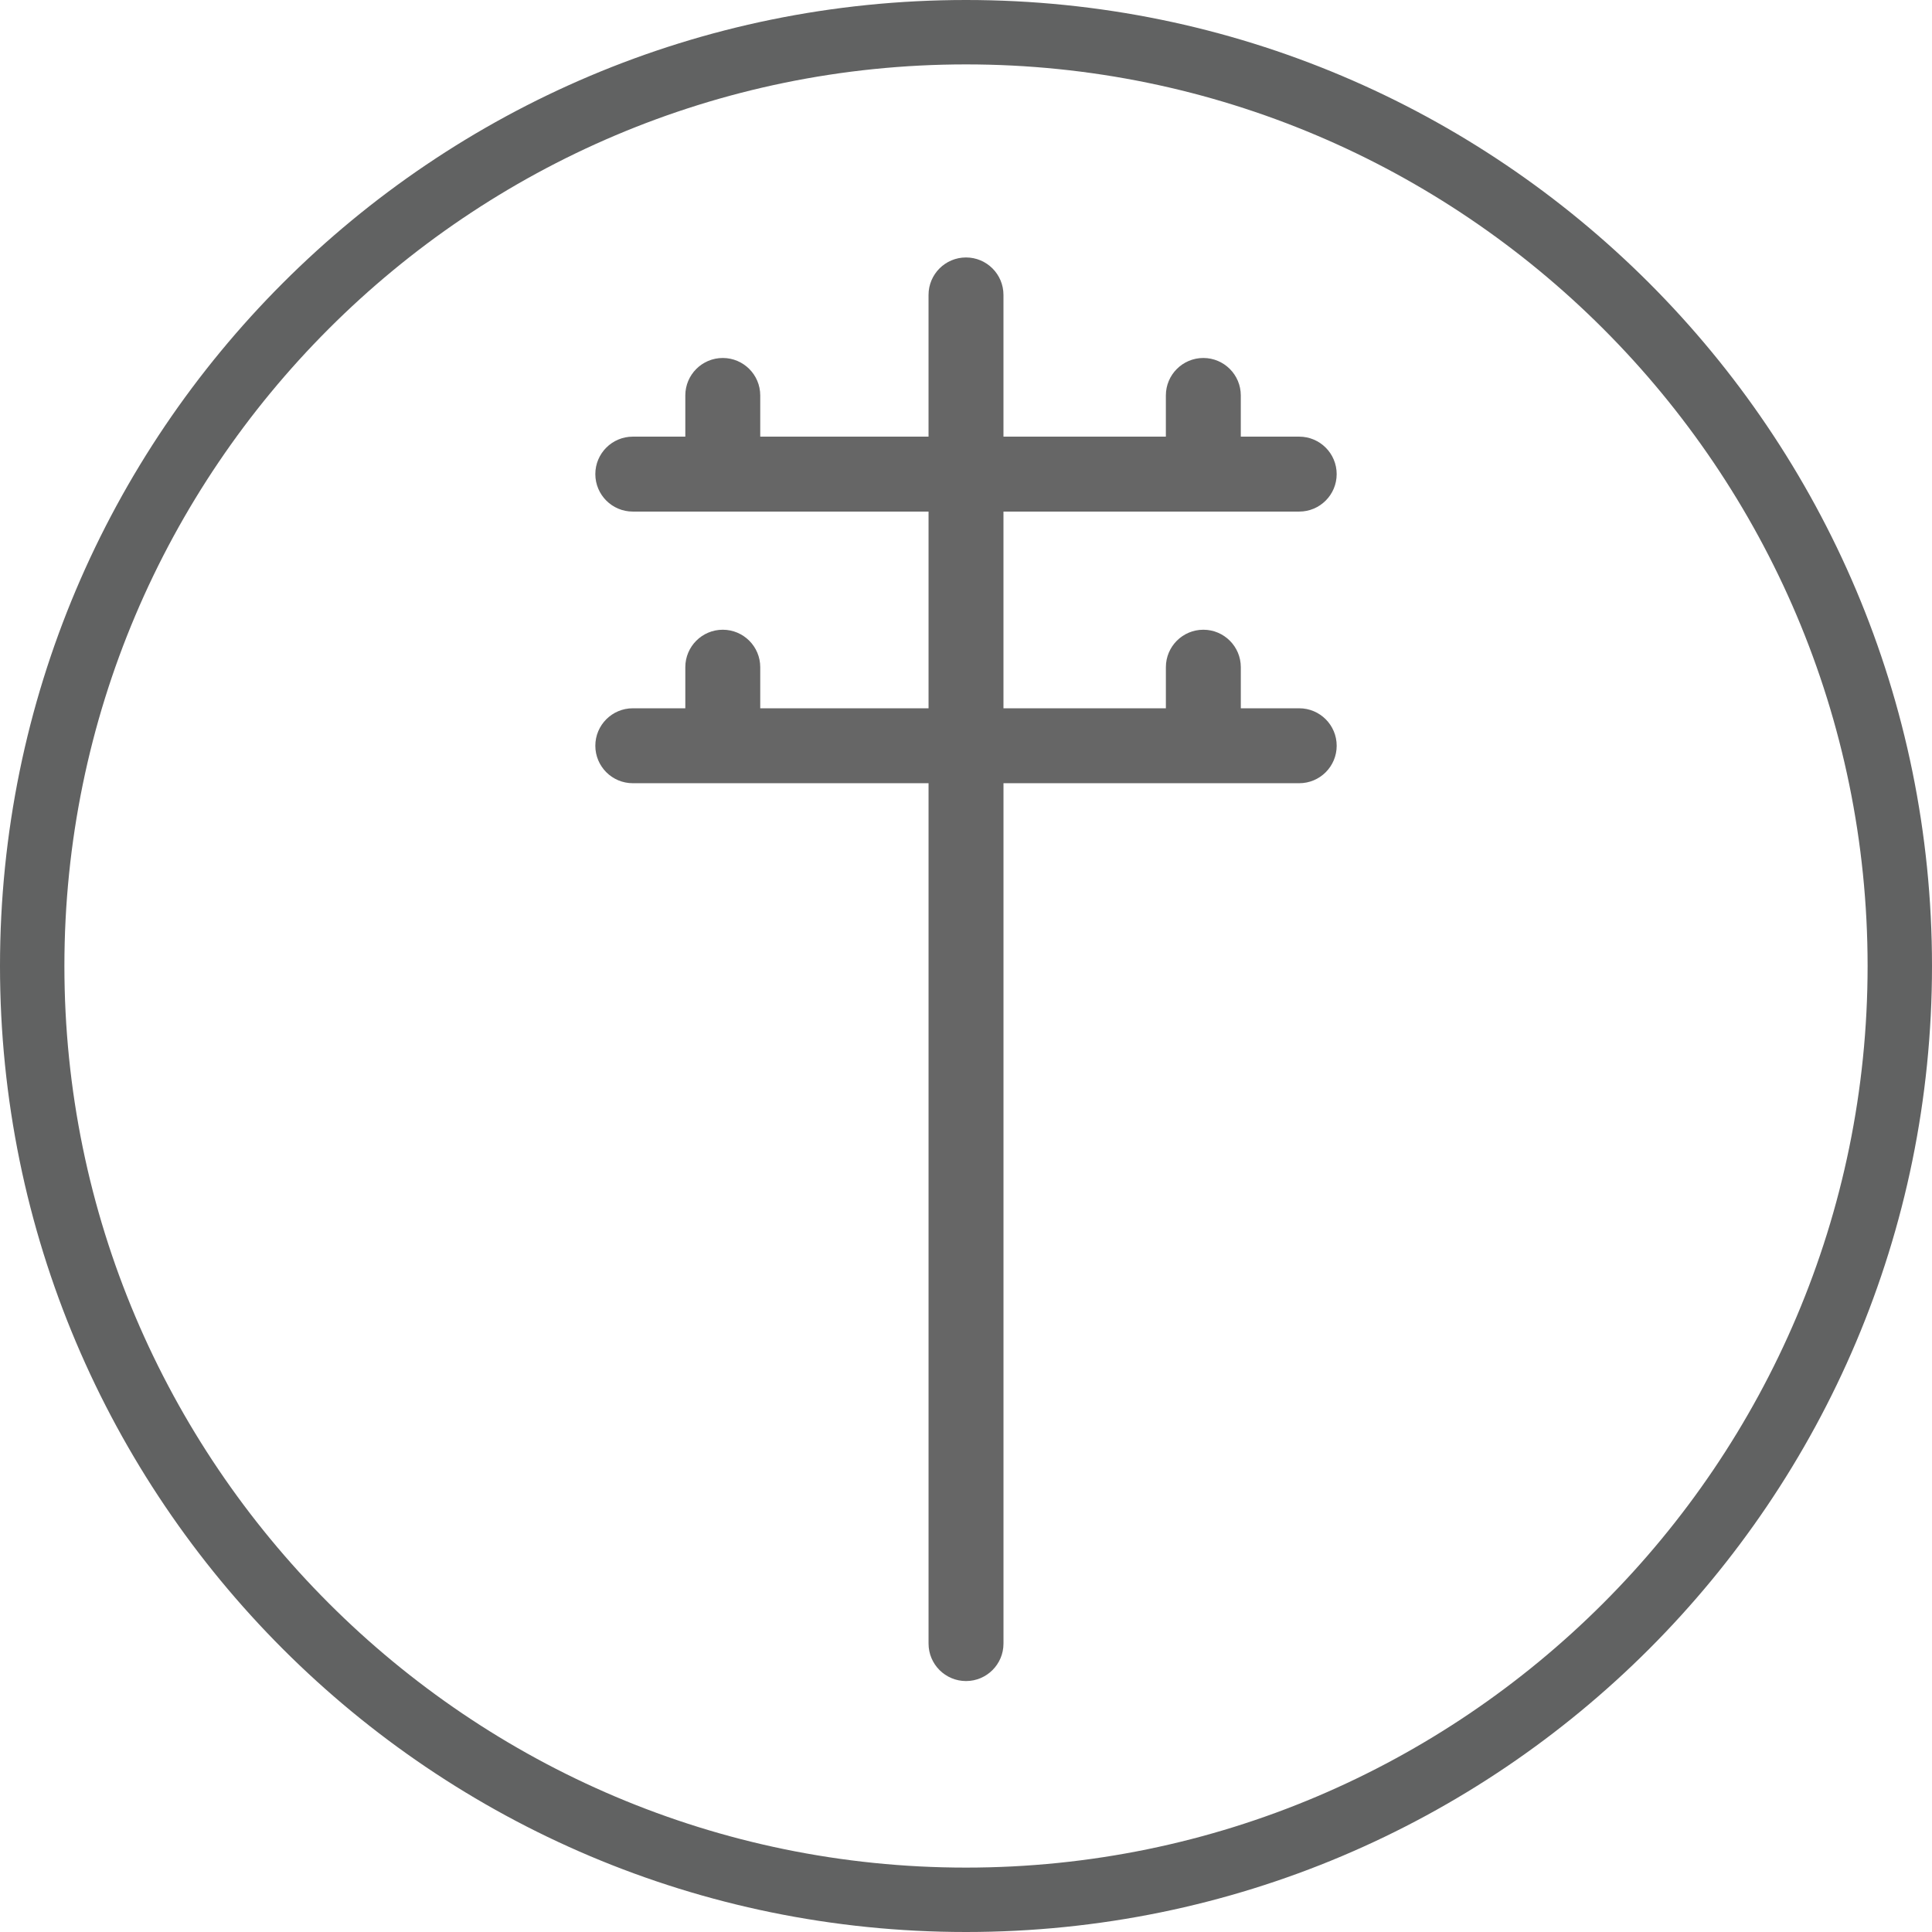 <?xml version="1.0" encoding="iso-8859-1"?>
<!-- Generator: Adobe Illustrator 21.0.2, SVG Export Plug-In . SVG Version: 6.00 Build 0)  -->
<!DOCTYPE svg PUBLIC "-//W3C//DTD SVG 1.1//EN" "http://www.w3.org/Graphics/SVG/1.1/DTD/svg11.dtd">
<svg version="1.1" id="icon" xmlns="http://www.w3.org/2000/svg" xmlns:xlink="http://www.w3.org/1999/xlink" x="0px" y="0px"
	 viewBox="0 0 120 120" style="enable-background:new 0 0 120 120;" xml:space="preserve">
<g>
	<path style="fill:none;" d="M60,4C29.122,4,4,29.122,4,60c0,30.879,25.122,56,56,56c30.879,0,56-25.121,56-56
		C116,29.122,90.879,4,60,4z M72.414,41.441c0-1.285,1.042-2.327,2.327-2.327s2.327,1.042,2.327,2.327v2.552h3.628
		c1.285,0,2.327,1.042,2.327,2.327s-1.042,2.327-2.327,2.327H62.327v53.439c0,1.285-1.042,2.327-2.327,2.327
		s-2.327-1.042-2.327-2.327V48.647h-18.37c-1.285,0-2.327-1.042-2.327-2.327s1.042-2.327,2.327-2.327h3.262v-2.552
		c0-1.285,1.042-2.327,2.327-2.327s2.327,1.042,2.327,2.327v2.552h10.453V31.775h-18.37c-1.285,0-2.327-1.042-2.327-2.327
		s1.042-2.327,2.327-2.327h3.262v-2.559c0-1.285,1.042-2.327,2.327-2.327s2.327,1.042,2.327,2.327v2.559h10.453v-8.803
		c0-1.285,1.042-2.327,2.327-2.327s2.327,1.042,2.327,2.327v8.803h10.087v-2.559c0-1.285,1.042-2.327,2.327-2.327
		s2.327,1.042,2.327,2.327v2.559h3.628c1.285,0,2.327,1.042,2.327,2.327s-1.042,2.327-2.327,2.327H62.327v12.218h10.087V41.441z"/>
	<path style="fill:#616262;" d="M60,0C26.863,0,0,26.863,0,60c0,33.137,26.863,60,60,60c33.137,0,60-26.863,60-60
		C120,26.863,93.137,0,60,0z M60,116C29.122,116,4,90.879,4,60C4,29.122,29.122,4,60,4c30.879,0,56,25.122,56,56
		C116,90.879,90.879,116,60,116z"/>
	<path style="fill:#666666;" d="M62.327,31.775h18.369c1.285,0,2.327-1.042,2.327-2.327s-1.042-2.327-2.327-2.327h-3.628v-2.559
		c0-1.285-1.042-2.327-2.327-2.327s-2.327,1.042-2.327,2.327v2.559H62.327v-8.803c0-1.285-1.042-2.327-2.327-2.327
		s-2.327,1.042-2.327,2.327v8.803H47.22v-2.559c0-1.285-1.042-2.327-2.327-2.327s-2.327,1.042-2.327,2.327v2.559h-3.262
		c-1.285,0-2.327,1.042-2.327,2.327s1.042,2.327,2.327,2.327h18.37v12.218H47.22v-2.552c0-1.285-1.042-2.327-2.327-2.327
		s-2.327,1.042-2.327,2.327v2.552h-3.262c-1.285,0-2.327,1.042-2.327,2.327s1.042,2.327,2.327,2.327h18.37v53.439
		c0,1.285,1.042,2.327,2.327,2.327s2.327-1.042,2.327-2.327V48.647h18.369c1.285,0,2.327-1.042,2.327-2.327
		s-1.042-2.327-2.327-2.327h-3.628v-2.552c0-1.285-1.042-2.327-2.327-2.327s-2.327,1.042-2.327,2.327v2.552H62.327V31.775z"/>
</g>
</svg>

